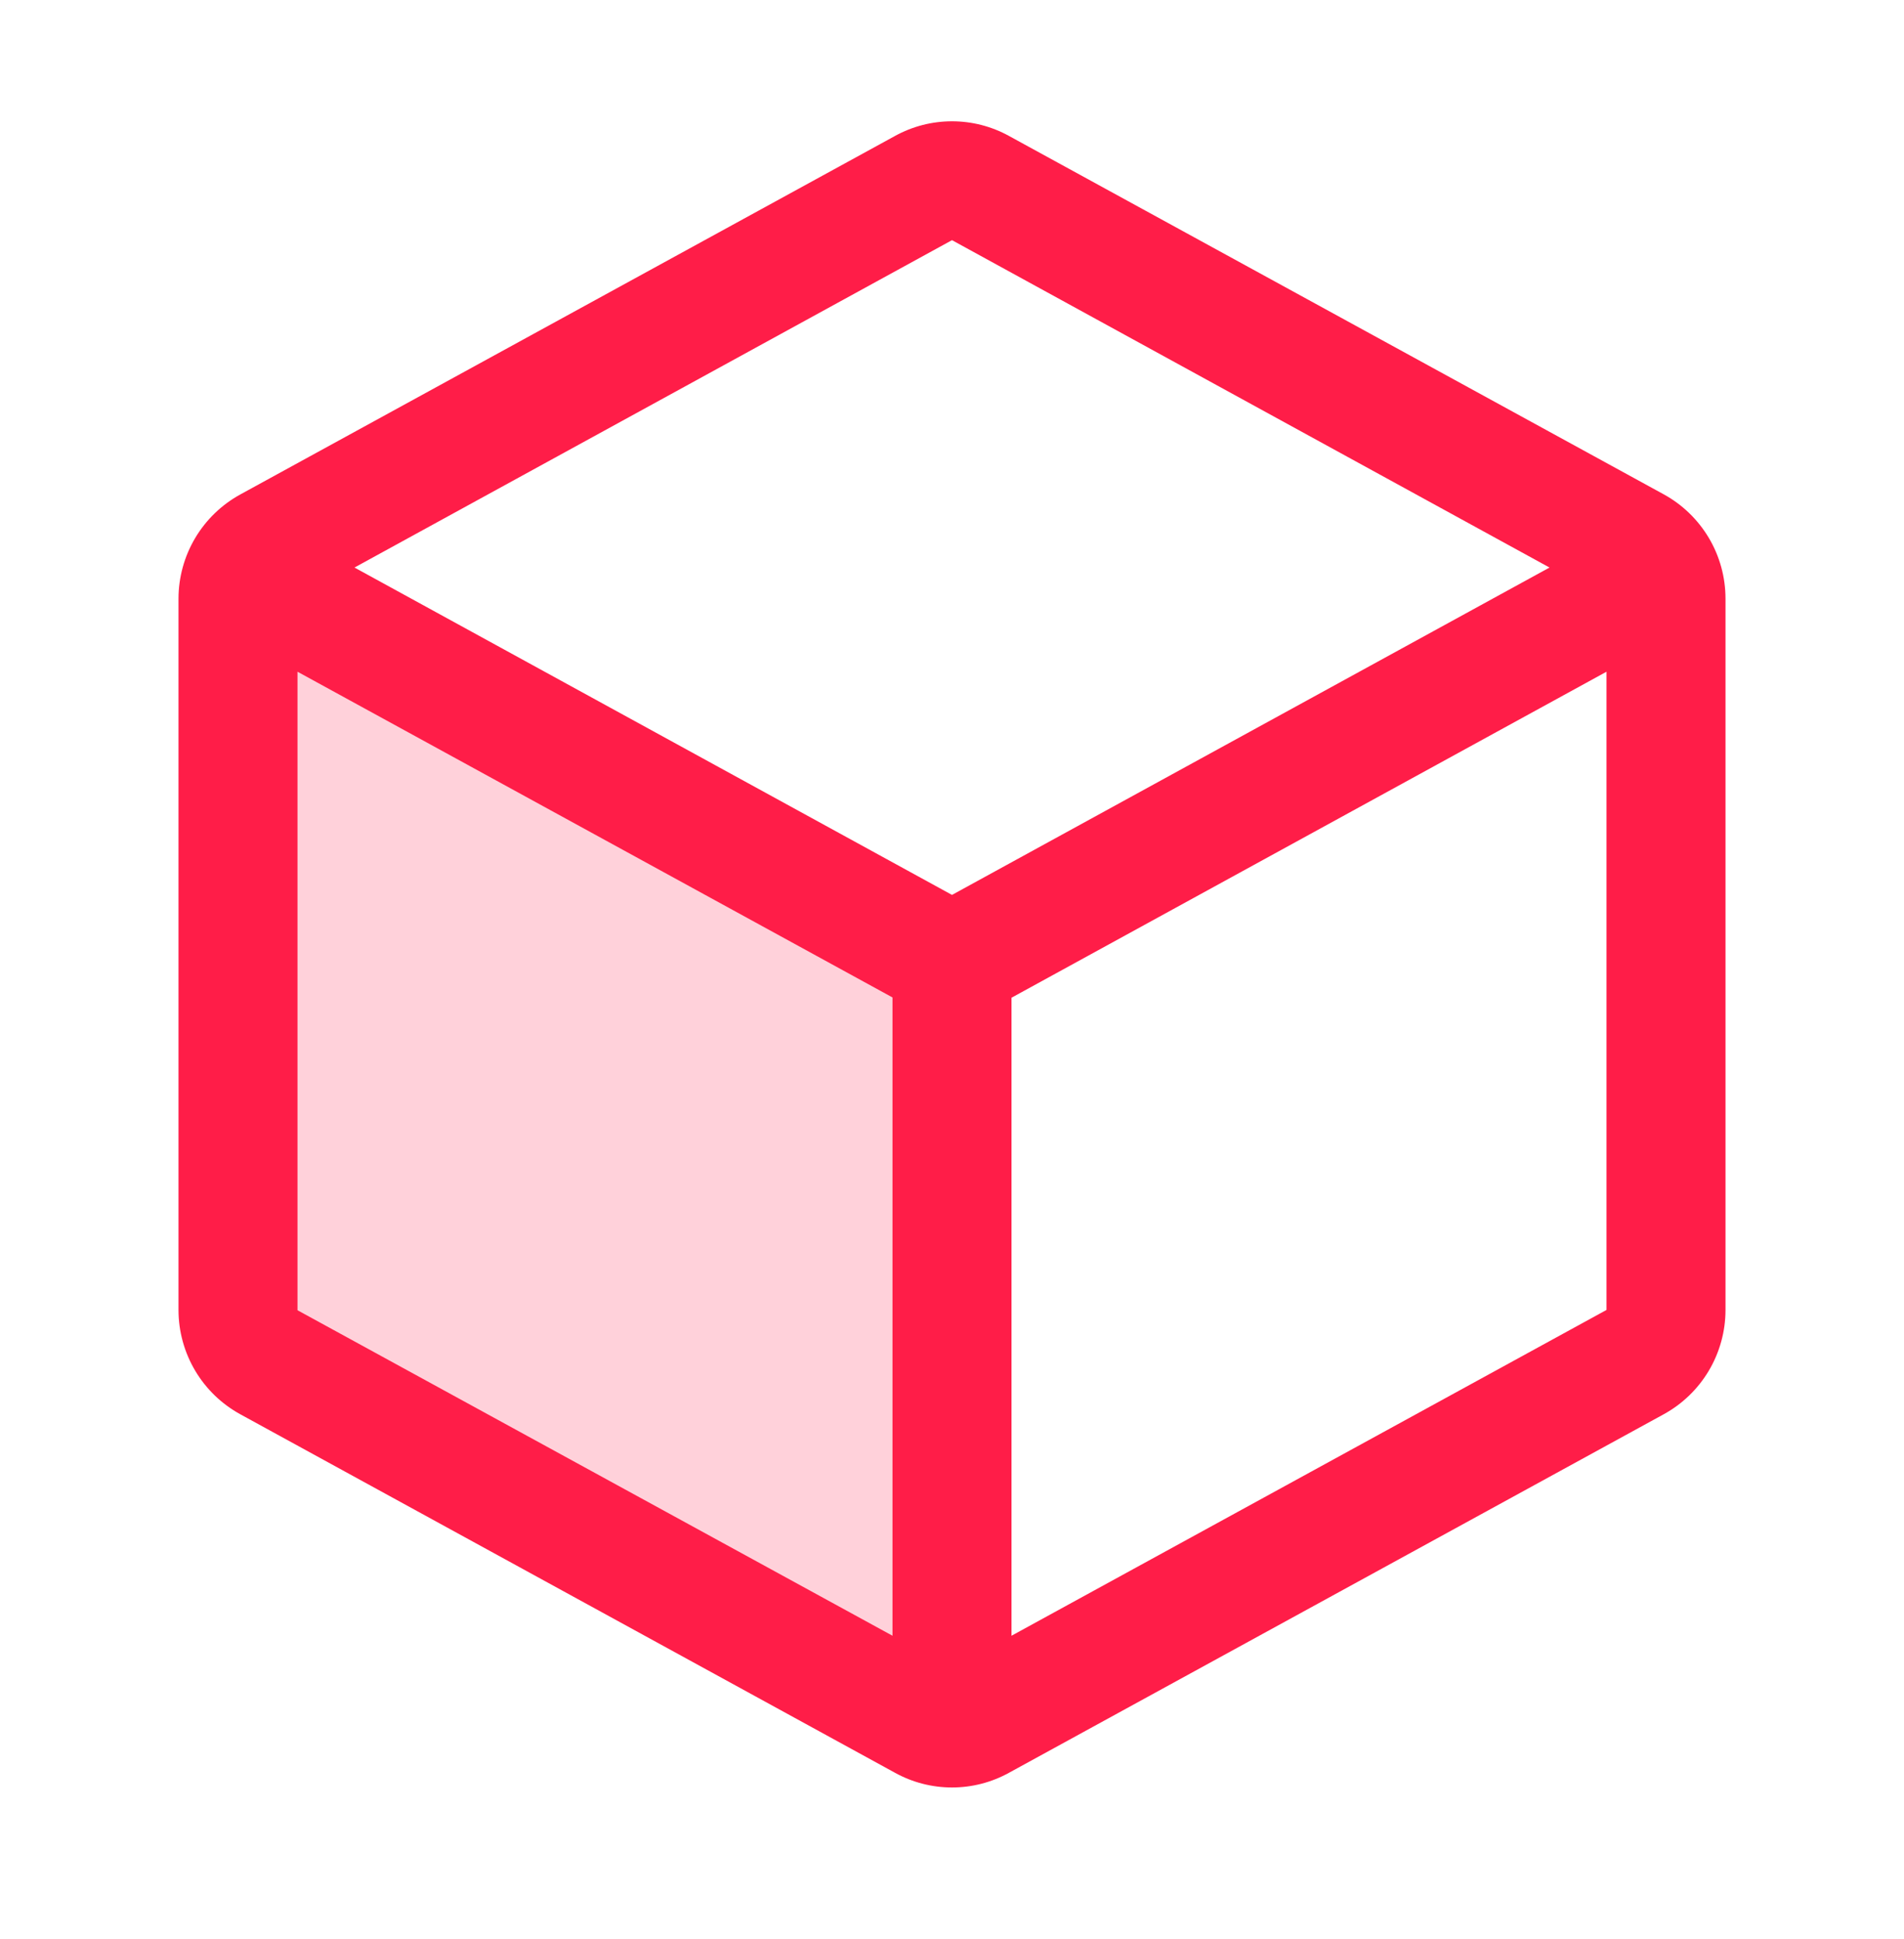 <svg width="56" height="57" viewBox="0 0 56 57" fill="none" xmlns="http://www.w3.org/2000/svg">
<path opacity="0.2" d="M28 28.3V50.811C27.706 50.81 27.417 50.735 27.16 50.593L7.91 40.057C7.635 39.907 7.406 39.686 7.246 39.416C7.086 39.147 7.001 38.84 7 38.526V17.605C7 17.358 7.052 17.115 7.153 16.89L28 28.3Z" fill="#FF1D48"/>
<path d="M48.93 14.532L29.68 3.999C29.166 3.715 28.588 3.566 28 3.566C27.412 3.566 26.834 3.715 26.32 3.999L7.07 14.536C6.52 14.837 6.061 15.28 5.741 15.818C5.421 16.357 5.251 16.972 5.25 17.599V38.52C5.251 39.146 5.421 39.761 5.741 40.3C6.061 40.839 6.52 41.281 7.07 41.582L26.32 52.119C26.834 52.404 27.412 52.553 28 52.553C28.588 52.553 29.166 52.404 29.68 52.119L48.93 41.582C49.48 41.281 49.939 40.839 50.259 40.3C50.579 39.761 50.749 39.146 50.75 38.52V17.601C50.75 16.973 50.581 16.357 50.261 15.817C49.94 15.277 49.481 14.833 48.93 14.532ZM28 7.061L45.574 16.686L28 26.311L10.426 16.686L28 7.061ZM8.75 19.749L26.25 29.326V48.092L8.75 38.522V19.749ZM29.75 48.092V29.334L47.25 19.749V38.513L29.75 48.092Z" fill="#FF1D48"/>
</svg>
